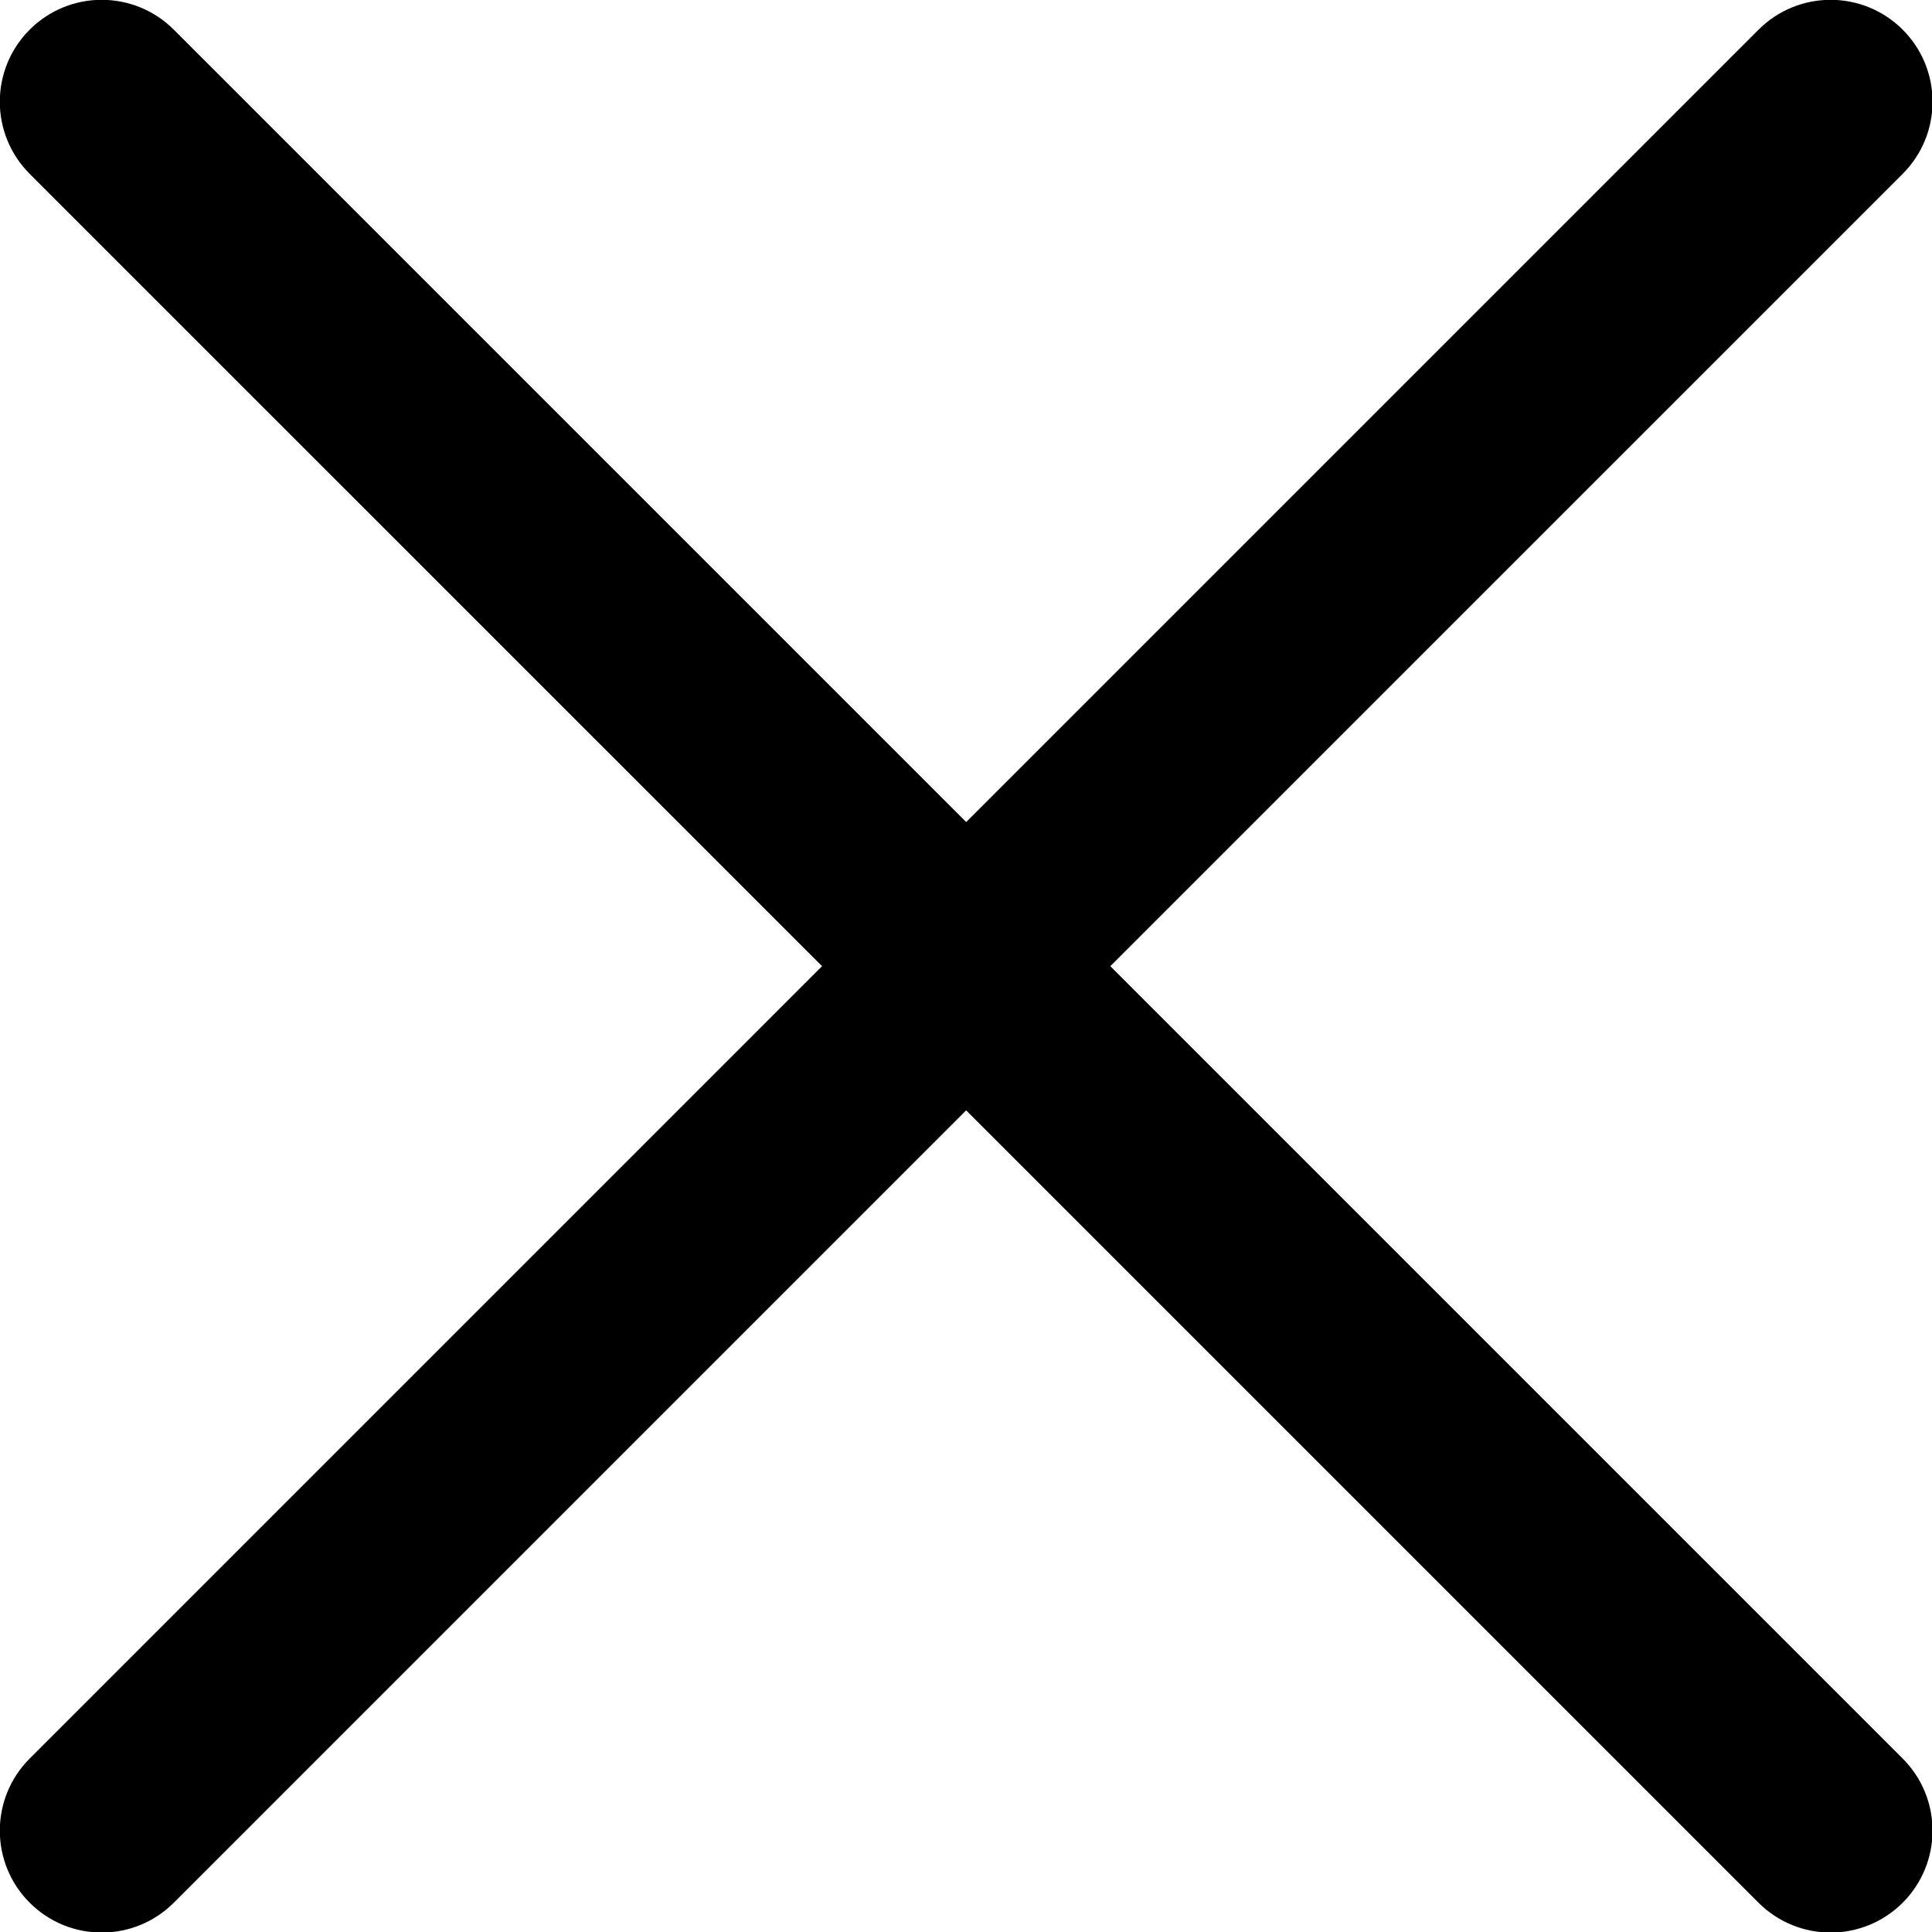 <?xml version="1.0" encoding="UTF-8" standalone="no"?>
<svg
   version="1.1"
   id="Layer_1"
   x="0px"
   y="0px"
   width="105.318"
   height="105.318"
   viewBox="0 0 105.318 105.318"
   enable-background="new 0 0 122.878 122.88"
   xml:space="preserve"
   sodipodi:docname="close-line-icon.svg"
   xmlns:inkscape="http://www.inkscape.org/namespaces/inkscape"
   xmlns:sodipodi="http://sodipodi.sourceforge.net/DTD/sodipodi-0.dtd"
   xmlns="http://www.w3.org/2000/svg"
   xmlns:svg="http://www.w3.org/2000/svg"><defs
     id="defs1" /><sodipodi:namedview
     id="namedview1"
     pagecolor="#ffffff"
     bordercolor="#000000"
     borderopacity="0.25"
     inkscape:showpageshadow="2"
     inkscape:pageopacity="0.0"
     inkscape:pagecheckerboard="0"
     inkscape:deskcolor="#d1d1d1"><inkscape:page
       x="0"
       y="-9.2270441e-15"
       width="105.318"
       height="105.318"
       id="page2"
       margin="0"
       bleed="0" /></sodipodi:namedview><g
     id="g1"
     style="stroke:#000000;stroke-width:3.602;stroke-linejoin:miter;stroke-dasharray:none;stroke-opacity:1"
     transform="matrix(0.833,0,0,0.833,1.49,1.49)"><path
       d="m 1.426,8.313 c -1.901,-1.901 -1.901,-4.984 0,-6.886 1.901,-1.902 4.984,-1.902 6.886,0 L 61.439,54.554 114.566,1.427 c 1.901,-1.902 4.984,-1.902 6.887,0 1.901,1.901 1.901,4.985 0,6.886 l -53.129,53.126 53.128,53.128 c 1.901,1.901 1.901,4.984 0,6.886 -1.902,1.902 -4.985,1.902 -6.887,0 L 61.438,68.326 8.312,121.453 c -1.901,1.902 -4.984,1.902 -6.886,0 -1.901,-1.901 -1.901,-4.984 0,-6.886 L 54.553,61.439 Z"
       id="path1"
       style="stroke:#000000;stroke-width:3.602;stroke-linejoin:miter;stroke-dasharray:none;stroke-opacity:1" /></g></svg>
